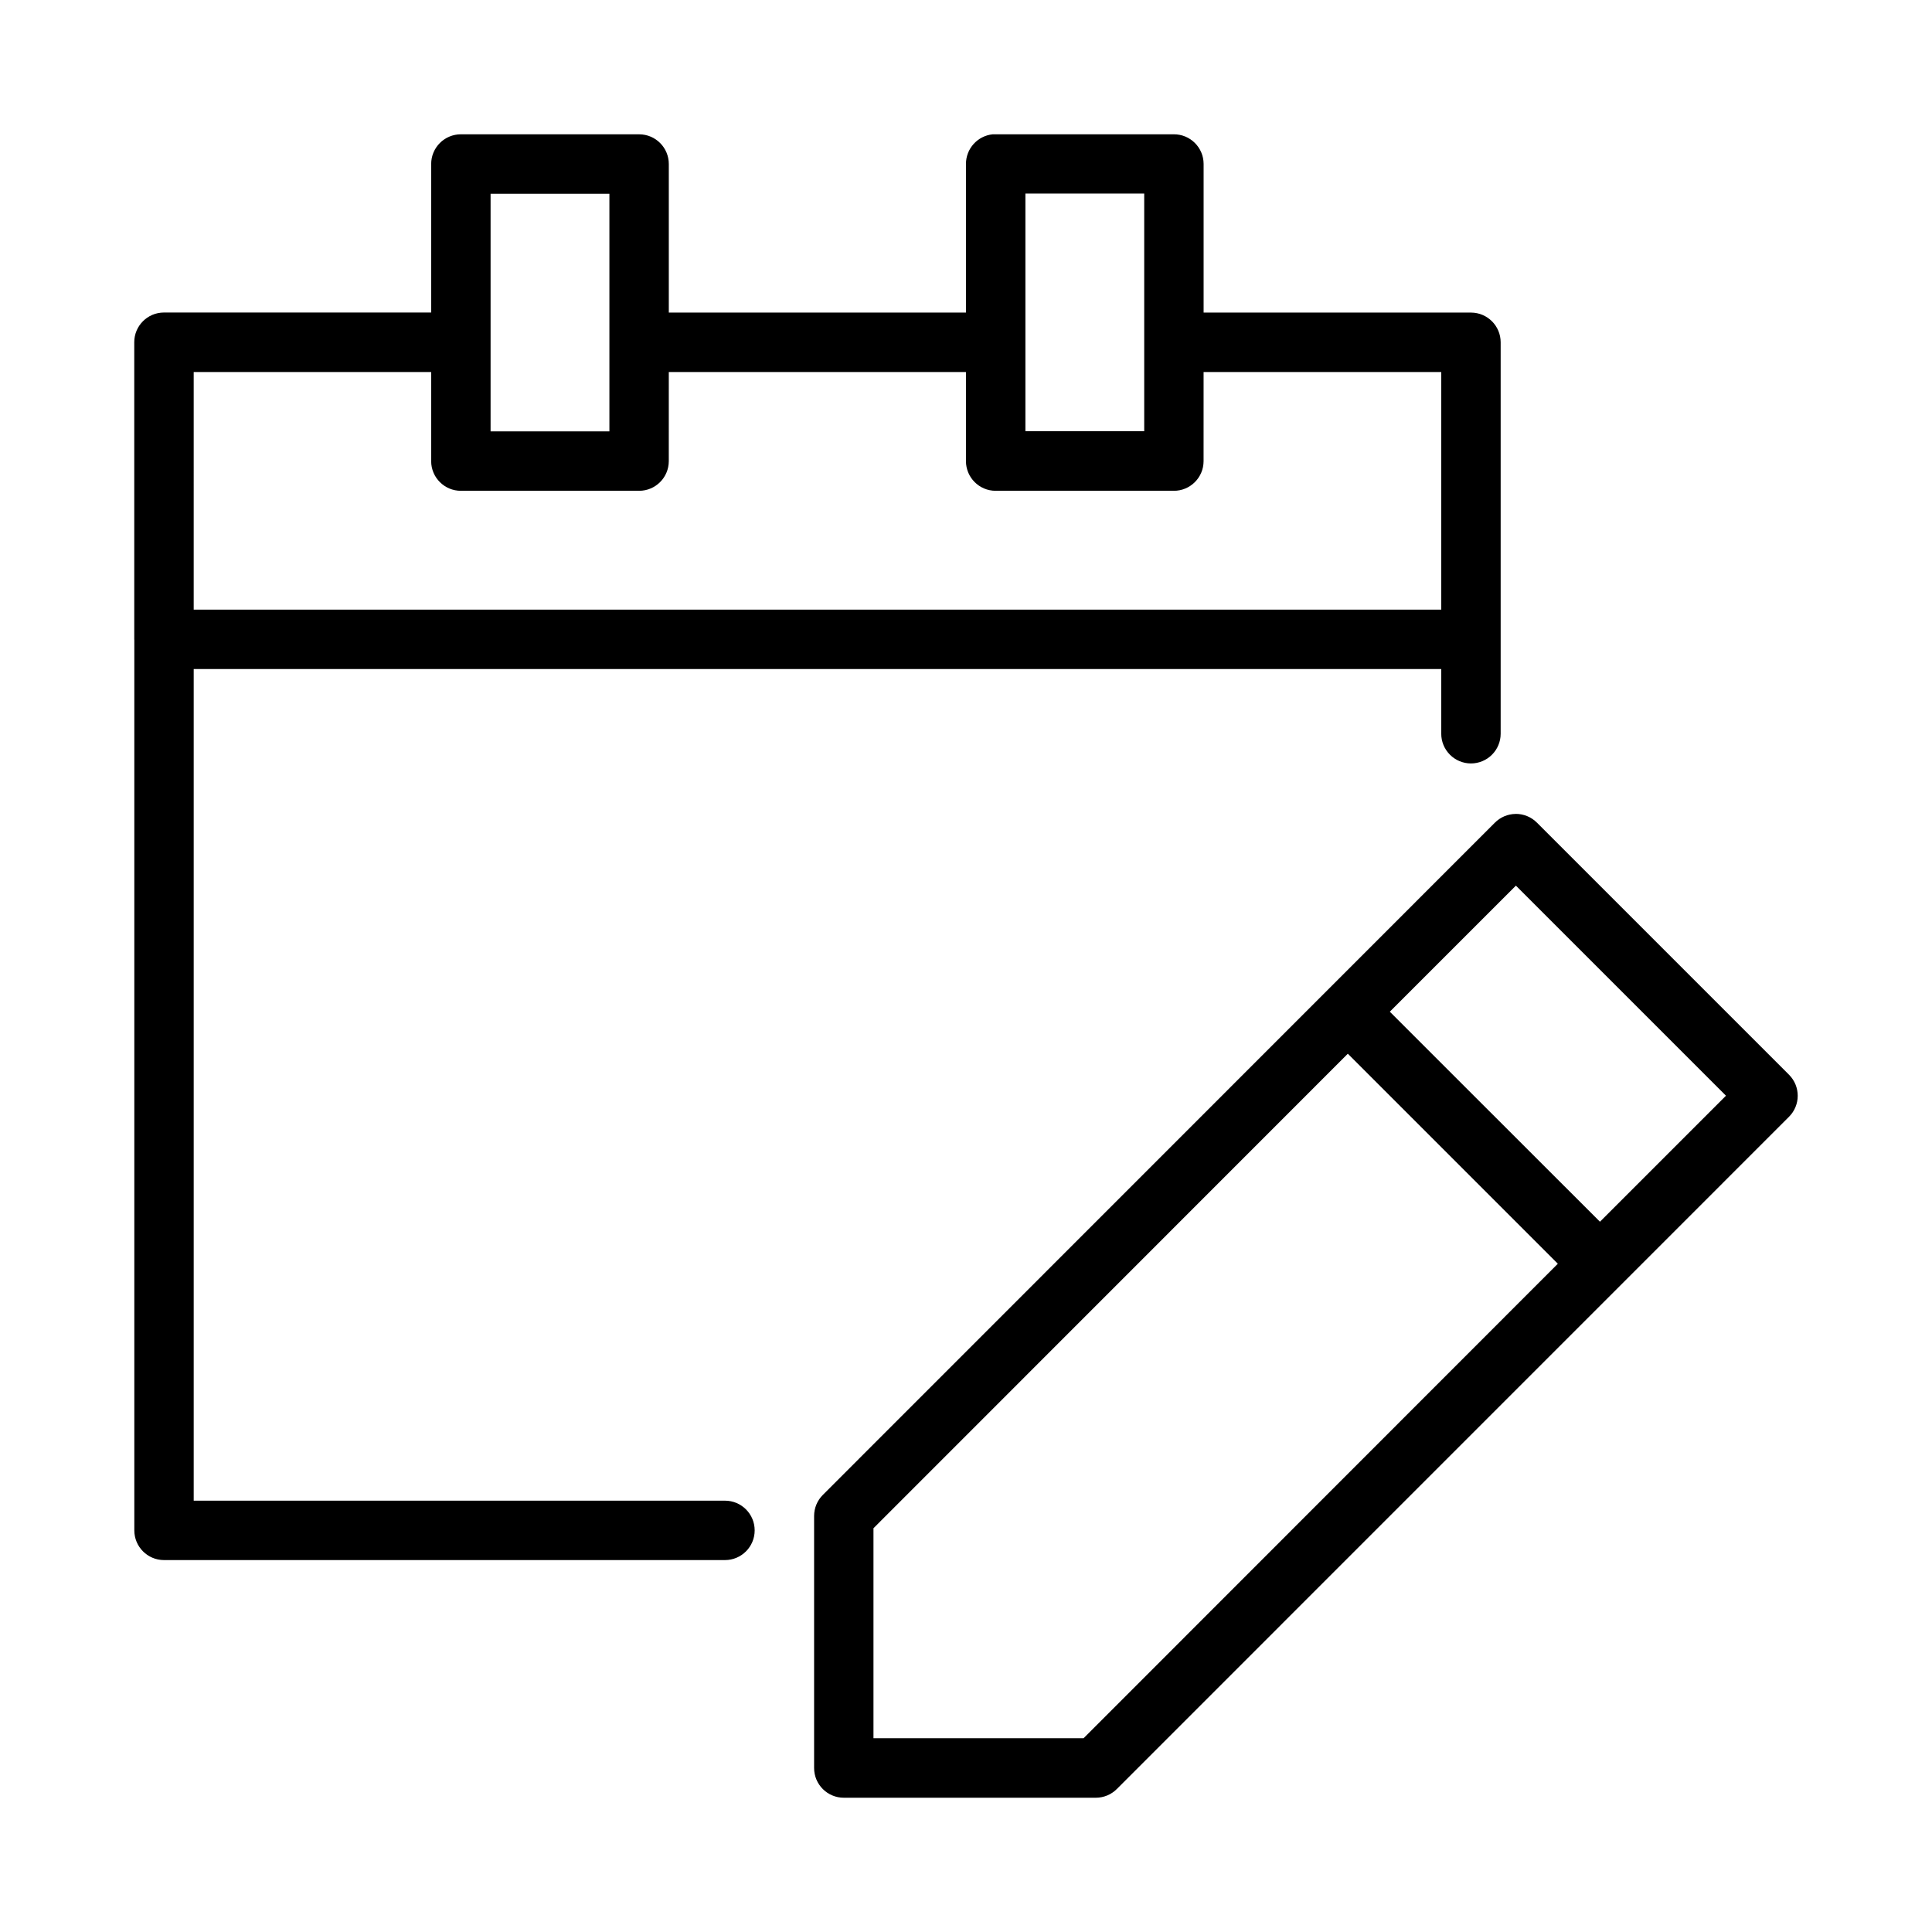 <?xml version="1.0" encoding="UTF-8"?>
<!-- The Best Svg Icon site in the world: iconSvg.co, Visit us! https://iconsvg.co -->
<svg fill="#000000" width="800px" height="800px" version="1.1" viewBox="144 144 512 512" xmlns="http://www.w3.org/2000/svg">
 <g>
  <path d="m266.17 179.59c-4.371-0.016-7.922 3.531-7.902 7.902v39.328h-70.832c-4.348 0.008-7.867 3.539-7.856 7.887v78.676c0.004 0.09 0.008 0.18 0.016 0.27v235.88c-0.016 4.348 3.492 7.887 7.84 7.902h148.69c4.348 0 7.871-3.523 7.871-7.871 0-4.348-3.523-7.871-7.871-7.871h-140.79v-220.39h330.61v17.145-0.004c0 2.09 0.832 4.09 2.309 5.566 1.477 1.477 3.477 2.309 5.566 2.309 2.086 0 4.09-0.832 5.566-2.309 1.477-1.477 2.305-3.477 2.305-5.566v-103.72c0.008-4.34-3.5-7.871-7.84-7.887h-70.879v-39.391c-0.008-4.356-3.551-7.875-7.902-7.856h-47.234c-0.25-0.016-0.504-0.016-0.754 0-4.031 0.406-7.098 3.805-7.09 7.856v39.391l-78.75 0.004v-39.344c0.016-4.348-3.492-7.887-7.84-7.902zm149.57 15.699h31.488v62.992l-31.488-0.004zm-141.73 0.059h31.488v62.977h-31.488zm-78.676 47.246h62.93v23.633c0.016 4.348 3.555 7.859 7.902 7.84h47.23c4.324-0.016 7.824-3.516 7.84-7.84l0.004-23.633h78.75v23.617c0.008 4.332 3.512 7.84 7.84 7.856h47.23c4.352 0.016 7.894-3.504 7.902-7.856l0.004-23.617h62.977v62.961h-330.61z"/>
  <path d="m545.64 359.7c-2.07 0.023-4.047 0.863-5.504 2.34-59.367 59.379-118.68 118.73-178.07 178.12-1.484 1.48-2.32 3.484-2.32 5.582v66.773c-0.016 4.371 3.531 7.922 7.902 7.902h66.773c2.098-0.004 4.106-0.844 5.582-2.34 59.367-59.363 118.73-118.73 178.09-178.11 3.082-3.066 3.098-8.051 0.031-11.133l-66.805-66.805c-1.496-1.516-3.543-2.356-5.672-2.34zm0.09 19.004 55.672 55.672-33.395 33.395-44.543-44.512-11.148-11.148zm-44.543 44.543 55.656 55.656-125.69 125.75h-55.672v-55.656z"/>
 </g>
</svg>